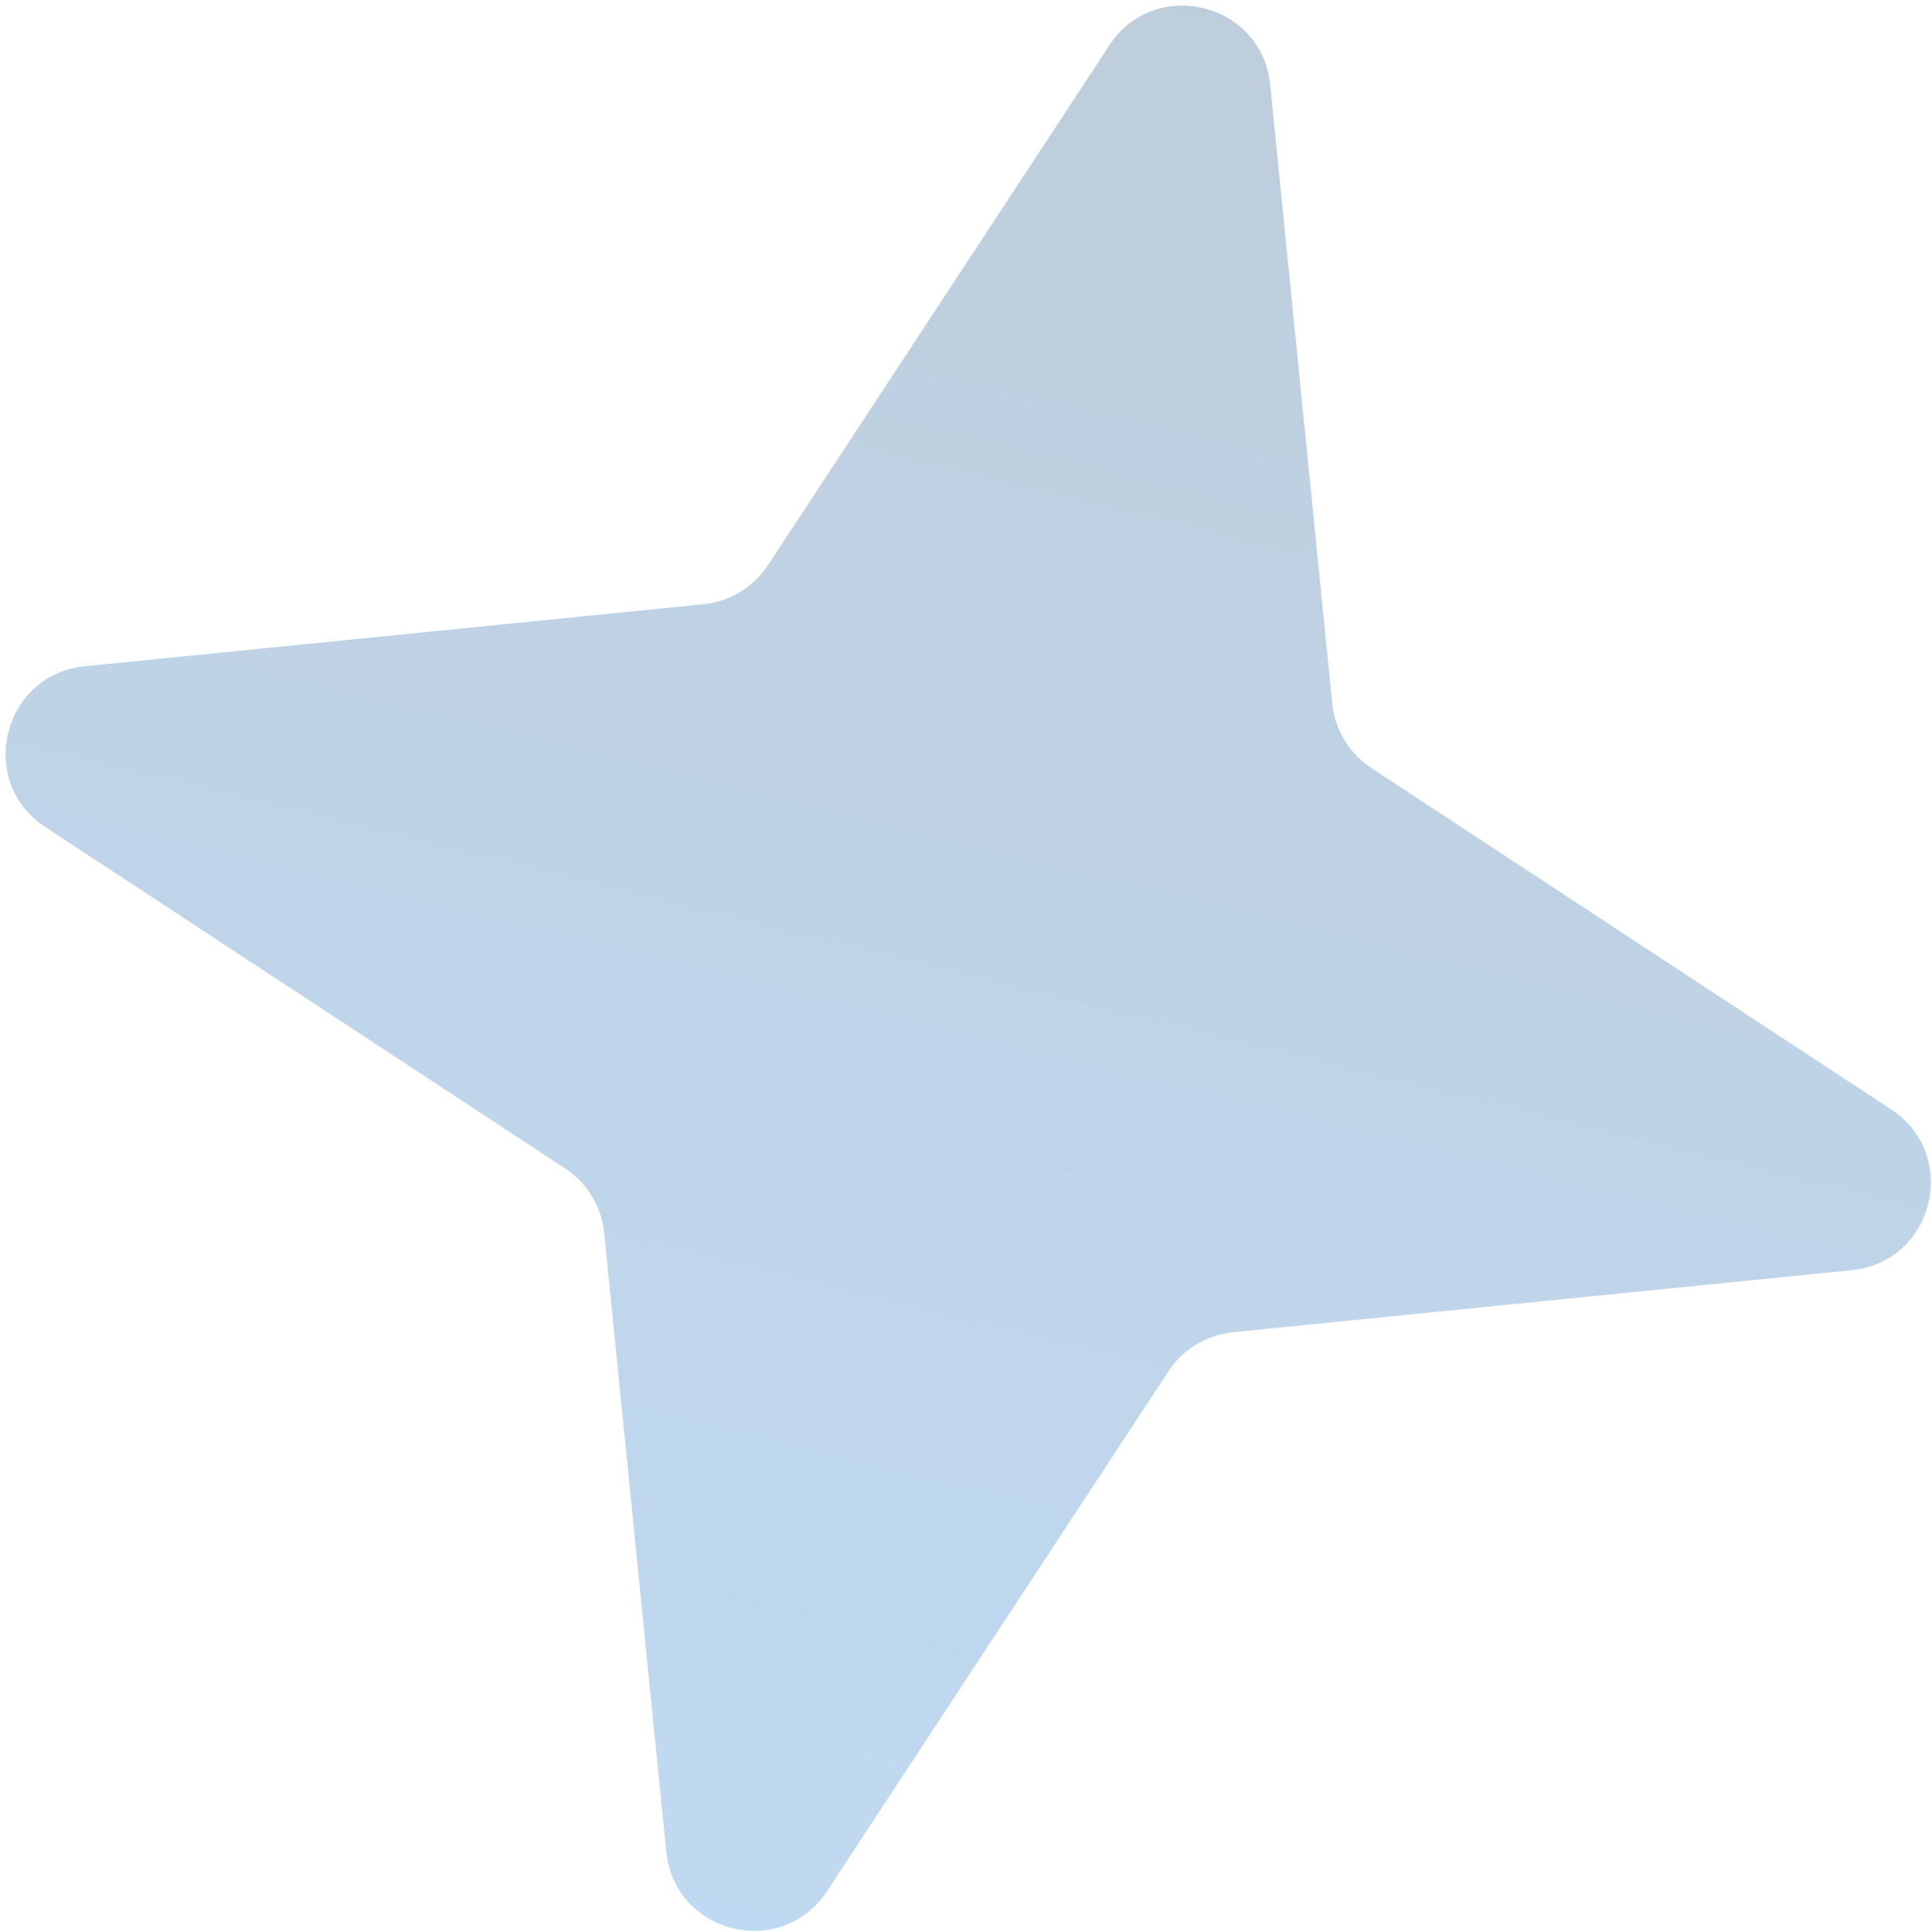 <svg width="44" height="44" viewBox="0 0 44 44" fill="none" xmlns="http://www.w3.org/2000/svg">
<path d="M25.266 1.032C26.3 -0.543 28.74 0.055 28.928 1.93L30.341 16.02C30.401 16.62 30.729 17.161 31.233 17.492L43.07 25.266C44.645 26.3 44.046 28.74 42.171 28.928L28.081 30.341C27.481 30.401 26.94 30.729 26.609 31.233L18.835 43.07C17.801 44.645 15.361 44.046 15.174 42.171L13.76 28.081C13.7 27.481 13.372 26.94 12.868 26.609L1.032 18.835C-0.543 17.801 0.055 15.362 1.93 15.174L16.02 13.761C16.62 13.7 17.161 13.373 17.492 12.868L25.266 1.032Z" fill="url(#paint0_linear_244_3227)" fill-opacity="0.3"/>
<defs>
<linearGradient id="paint0_linear_244_3227" x1="28.364" y1="-3.686" x2="15.737" y2="47.788" gradientUnits="userSpaceOnUse">
<stop stop-color="#285885"/>
<stop offset="1" stop-color="#2E87DB"/>
</linearGradient>
</defs>
</svg>
